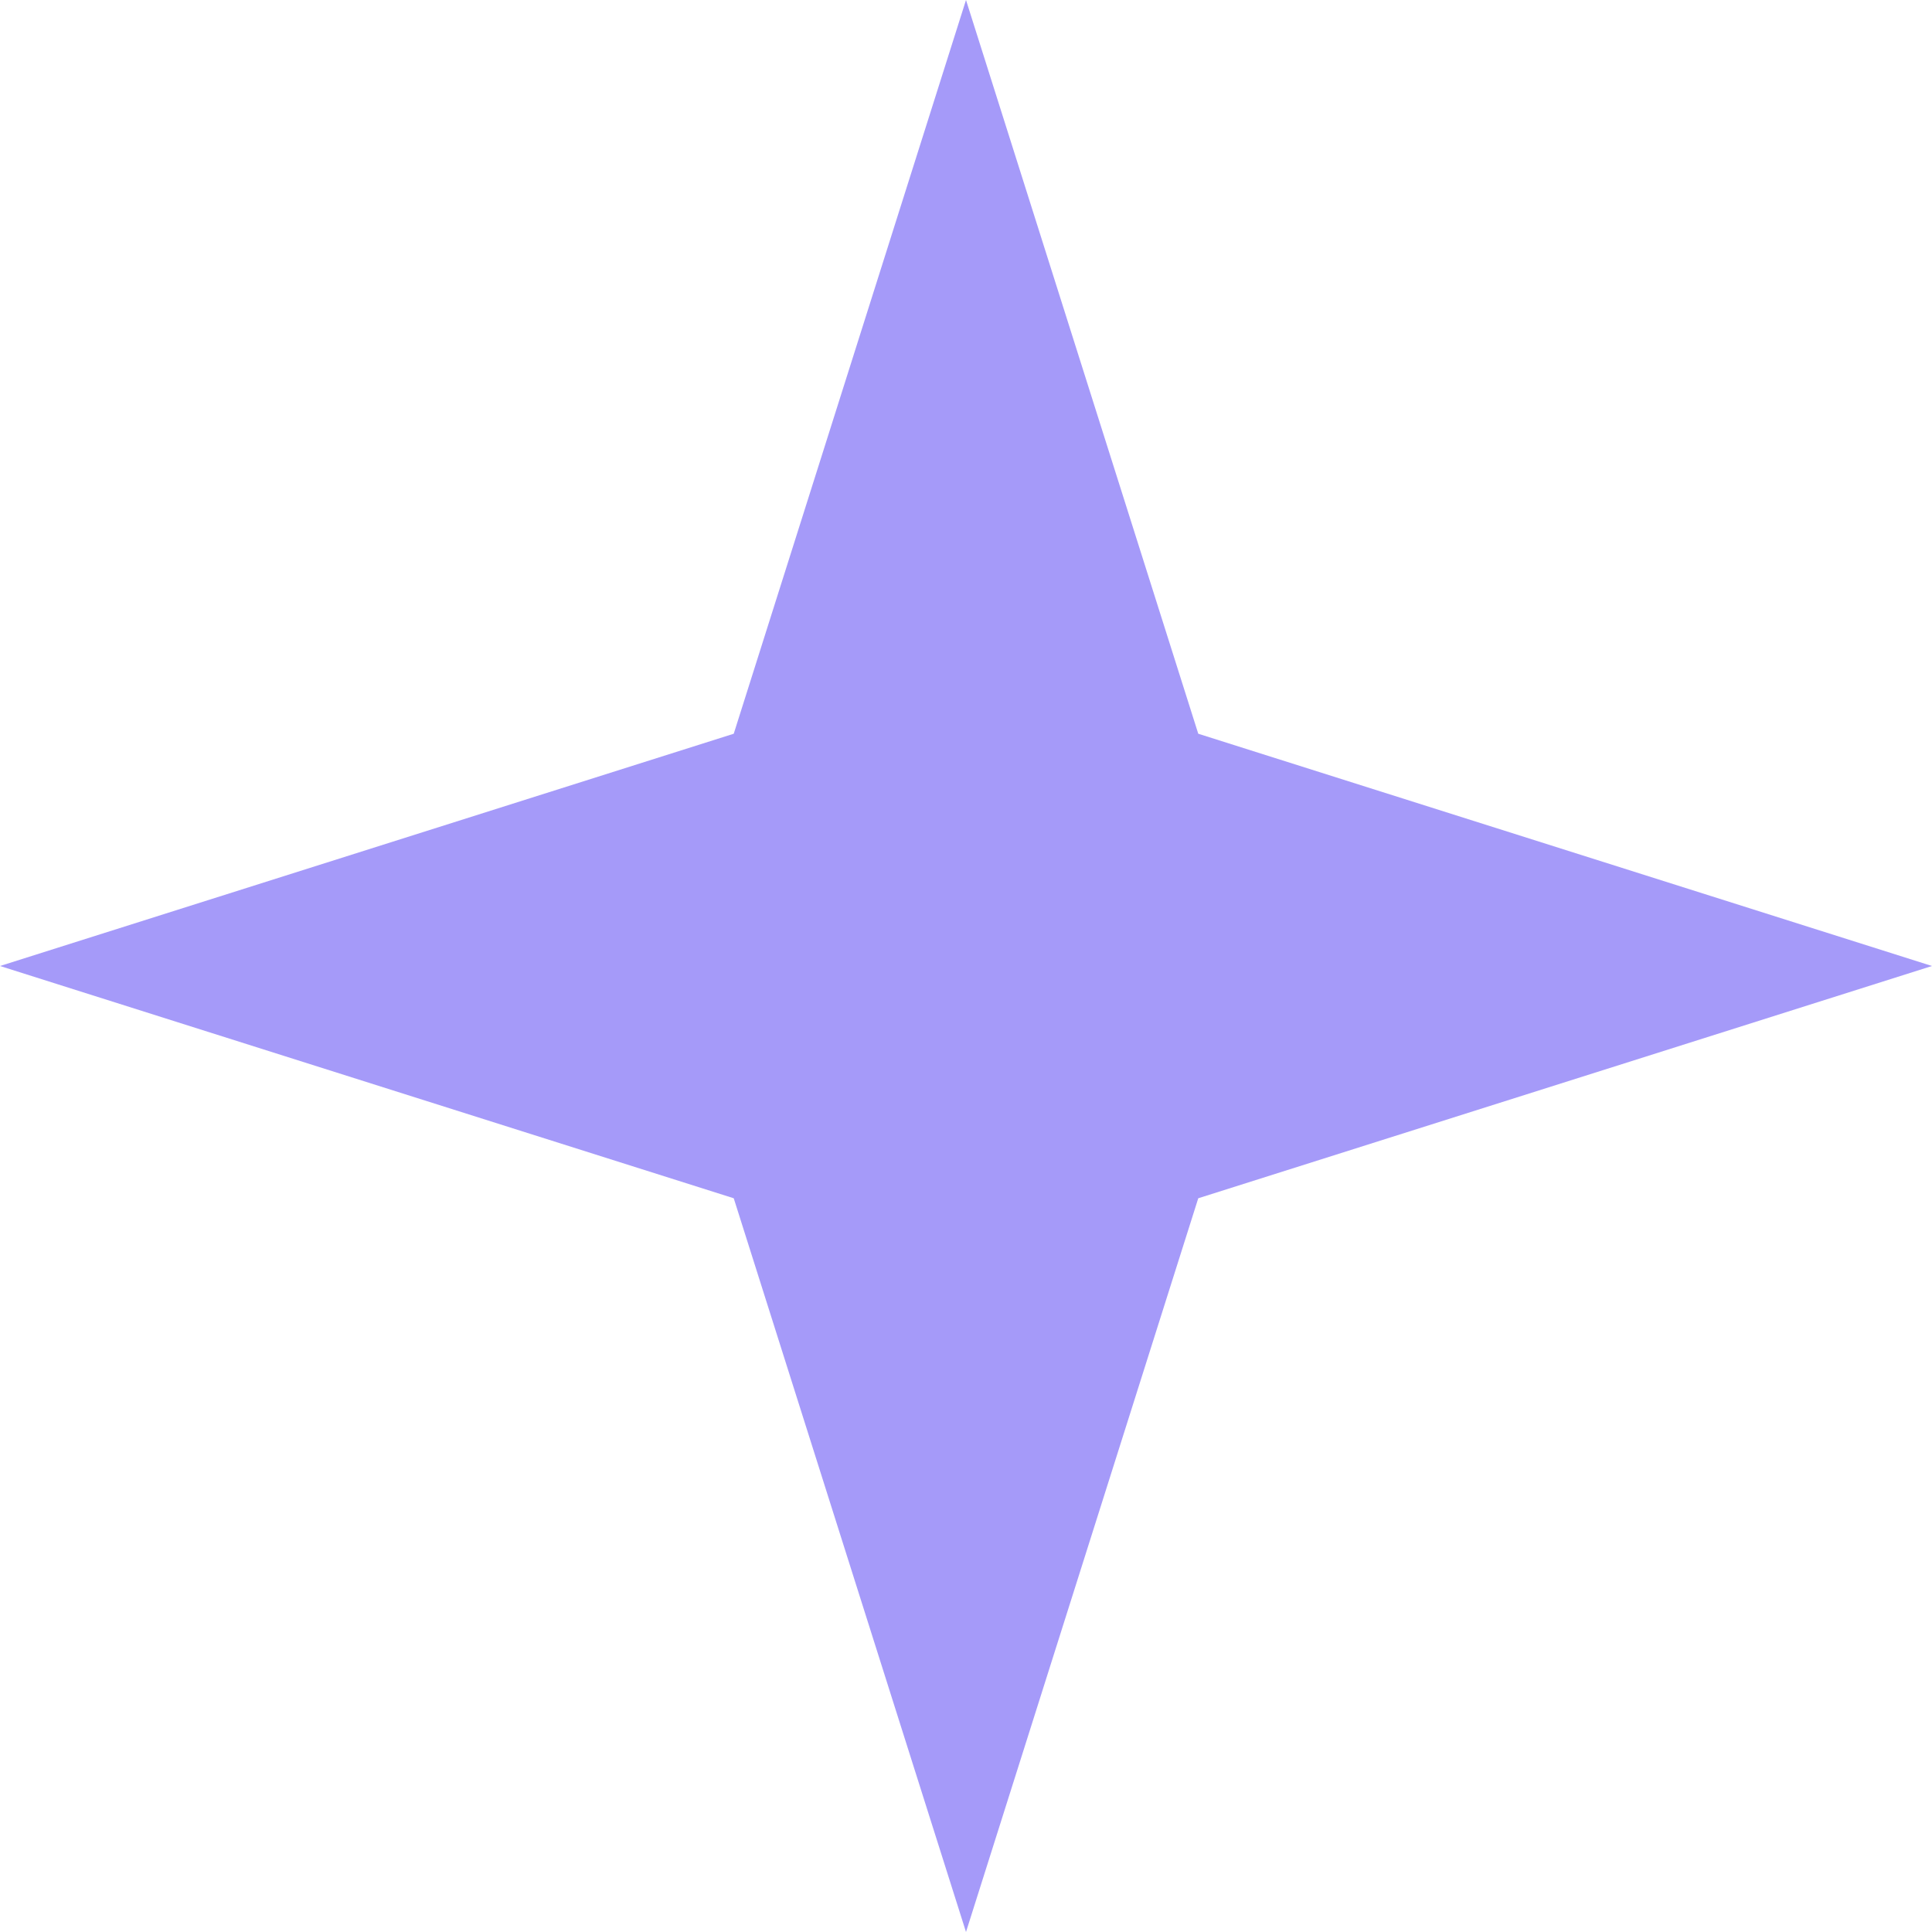 <svg width="32" height="32" viewBox="0 0 32 32" fill="none" xmlns="http://www.w3.org/2000/svg">
<g clip-path="url(#clip0_595_16002)">
<path d="M16 0L19.847 12.153L32 16L19.847 19.847L16 32L12.153 19.847L0 16L12.153 12.153L16 0Z" fill="#A59AF9"/>
</g>
<defs>
<clipPath id="clip0_595_16002">
<rect width="32" height="32" fill="white"/>
</clipPath>
</defs>
</svg>
